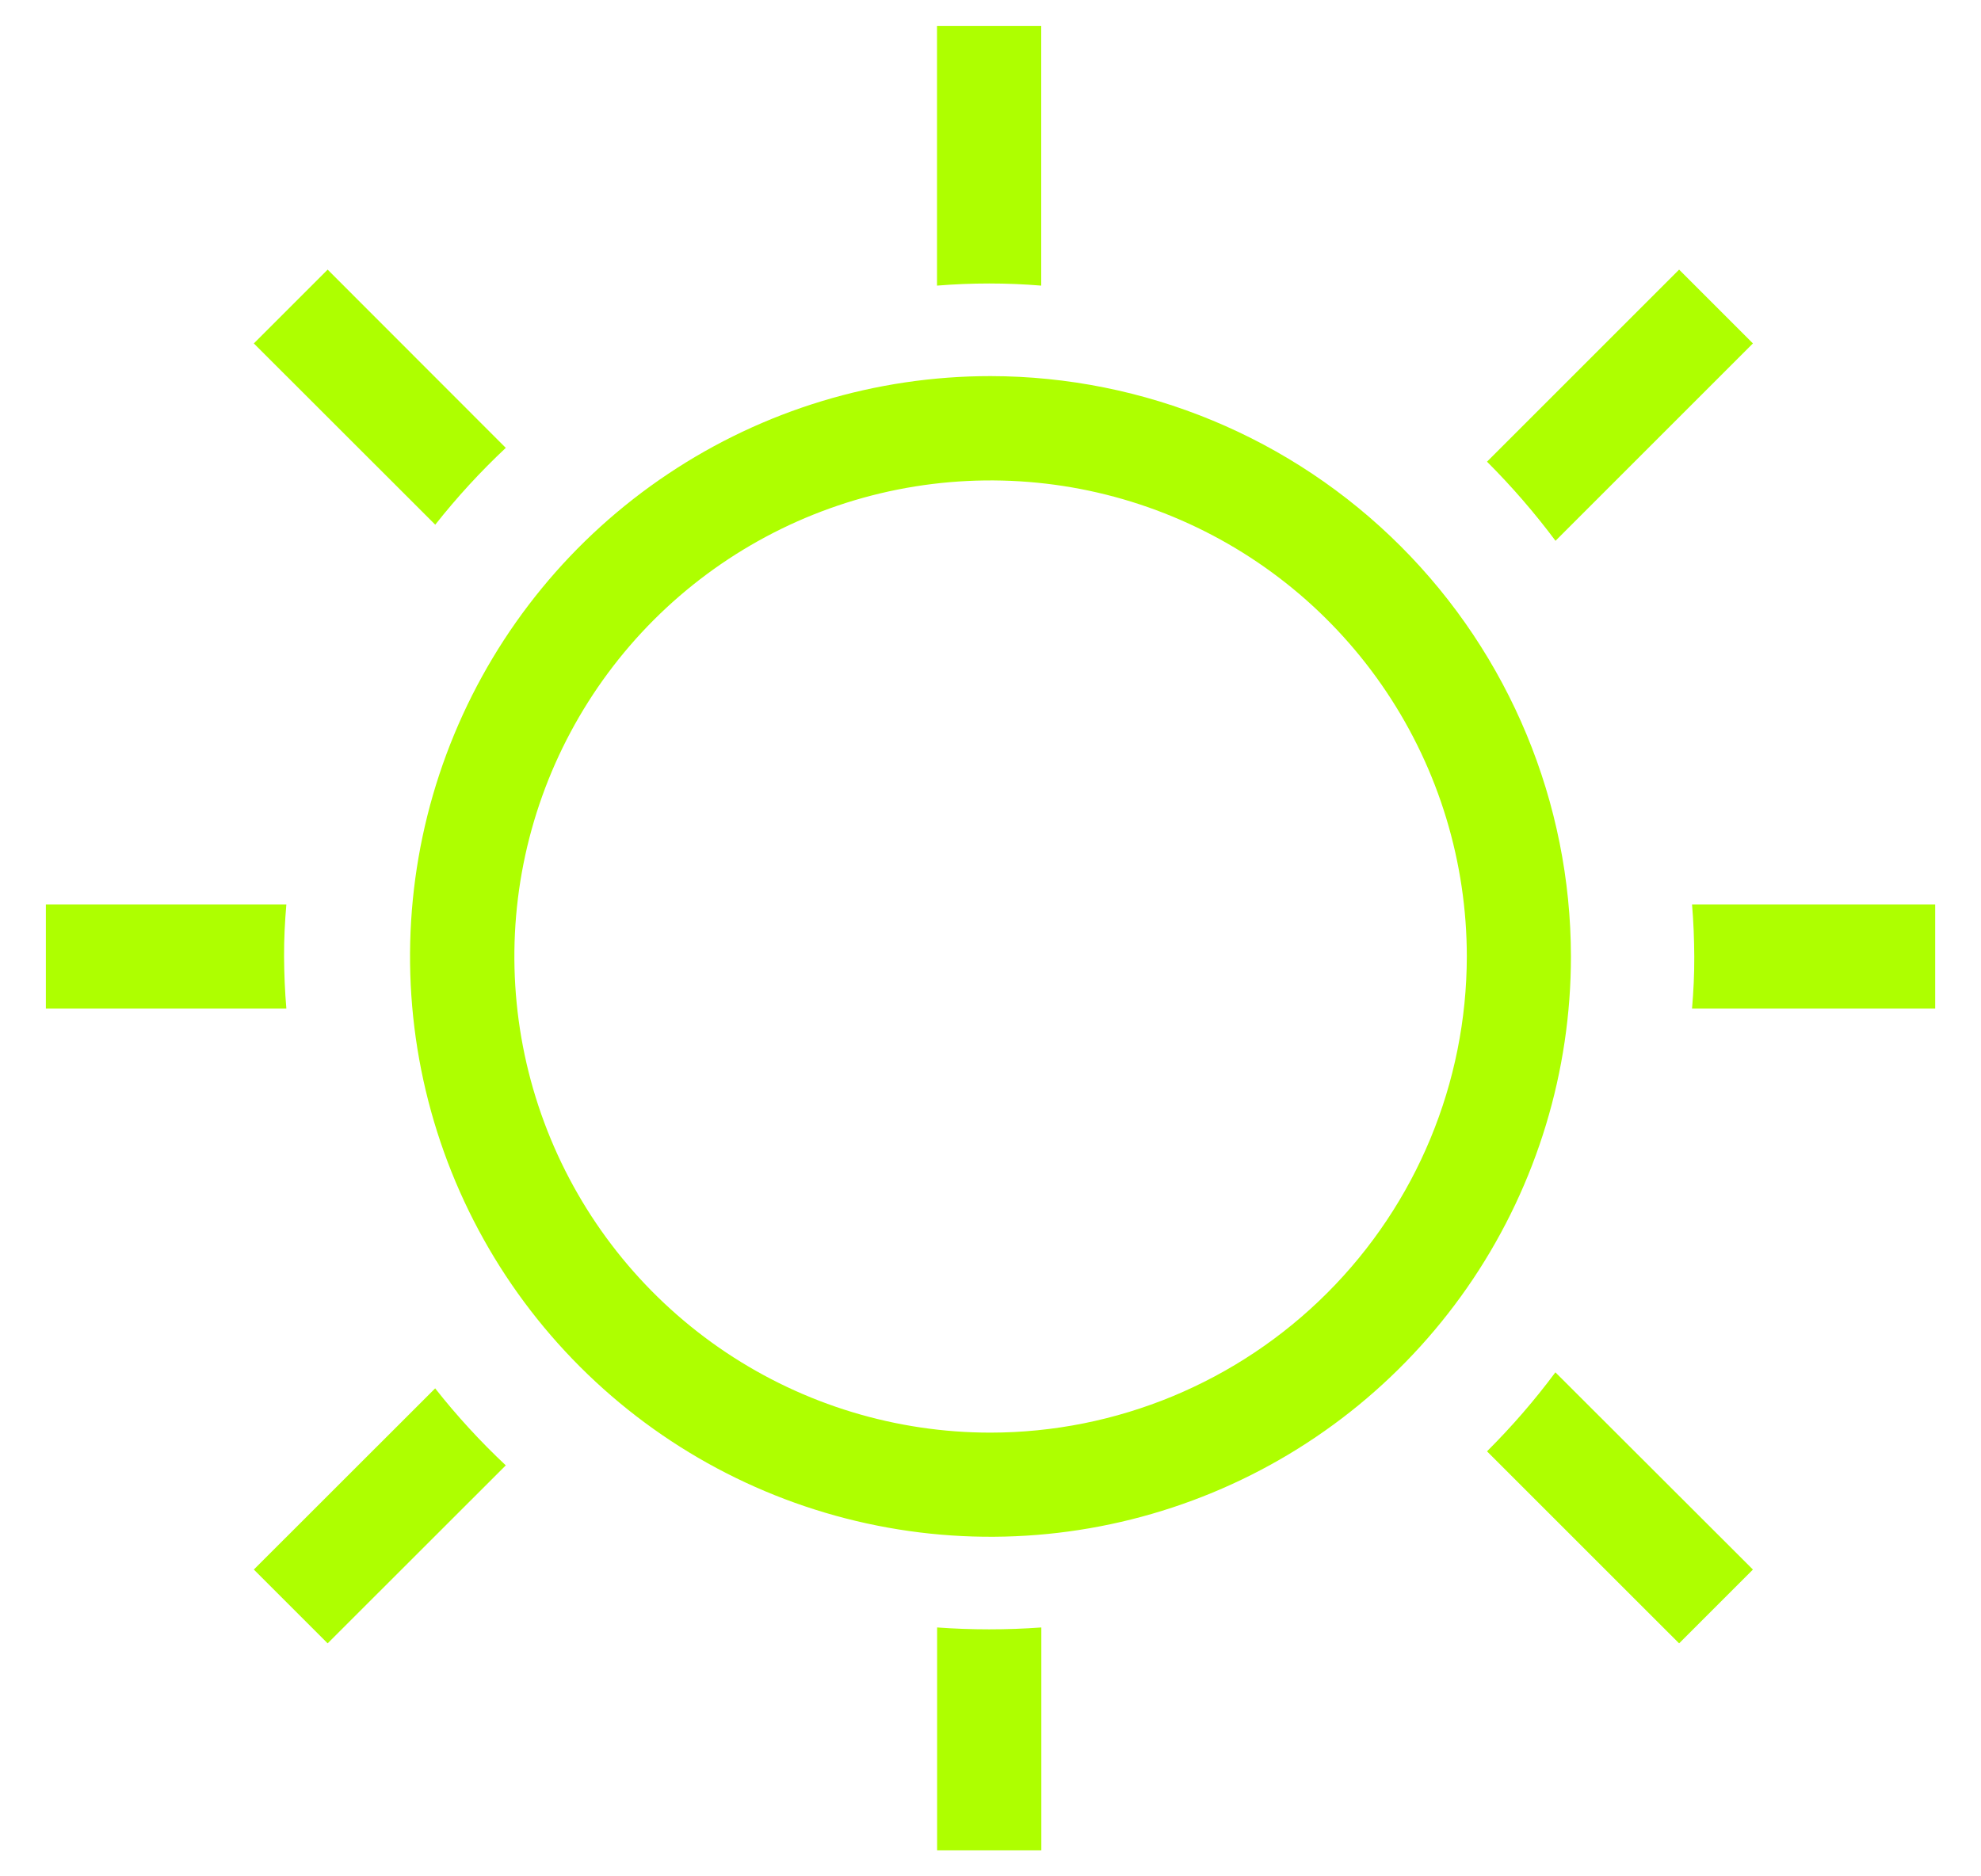 <svg width="38" height="36" viewBox="0 0 38 36" fill="none" xmlns="http://www.w3.org/2000/svg"><g clip-path="url(#clip0_1692_902)"><path d="M19 7.216C16.797 7.216 14.645 7.869 12.814 9.093C10.983 10.316 9.556 12.055 8.713 14.09C7.87 16.124 7.65 18.363 8.079 20.523C8.509 22.683 9.569 24.667 11.127 26.224C12.684 27.781 14.668 28.841 16.828 29.271C18.987 29.701 21.226 29.48 23.261 28.637C25.295 27.795 27.034 26.368 28.258 24.537C29.481 22.706 30.134 20.553 30.134 18.351C30.131 15.399 28.956 12.569 26.869 10.481C24.782 8.394 21.952 7.22 19 7.216ZM19 27.487C17.193 27.487 15.427 26.951 13.925 25.947C12.424 24.943 11.253 23.517 10.562 21.847C9.871 20.178 9.69 18.342 10.042 16.57C10.395 14.798 11.265 13.171 12.542 11.893C13.82 10.616 15.447 9.746 17.219 9.393C18.991 9.041 20.827 9.221 22.497 9.913C24.166 10.604 25.592 11.774 26.596 13.276C27.6 14.778 28.136 16.544 28.137 18.351C28.134 20.773 27.171 23.096 25.458 24.808C23.745 26.521 21.422 27.485 19 27.487Z" fill="#AEFF00"/><path d="M8.349 26.636L4.869 30.114L6.285 31.53L9.702 28.115C9.215 27.658 8.763 27.165 8.349 26.64" fill="#AEFF00"/><path d="M28.524 27.846L32.209 31.53L33.625 30.114L29.836 26.33C29.437 26.867 28.998 27.373 28.524 27.846Z" fill="#AEFF00"/><path d="M17.976 31.225V35.5H19.975V31.225C19.645 31.249 19.313 31.261 18.974 31.261C18.636 31.261 18.306 31.249 17.976 31.225Z" fill="#AEFF00"/><path d="M5.493 19.351C5.465 19.021 5.451 18.689 5.449 18.353C5.447 18.016 5.465 17.682 5.493 17.352H0.88V19.351H5.493Z" fill="#AEFF00"/><path d="M9.702 8.593L6.285 5.173L4.869 6.589L8.349 10.067C8.763 9.543 9.215 9.05 9.702 8.593Z" fill="#AEFF00"/><path d="M33.625 6.589L32.209 5.173L28.524 8.858C28.998 9.332 29.437 9.839 29.838 10.376L33.625 6.589Z" fill="#AEFF00"/><path d="M19.973 5.48V0.5H17.974V5.48C18.304 5.453 18.636 5.439 18.974 5.439C19.313 5.439 19.643 5.453 19.973 5.48Z" fill="#AEFF00"/><path d="M32.471 17.352H32.457C32.485 17.682 32.498 18.014 32.5 18.351C32.502 18.687 32.485 19.021 32.457 19.351H37.121V17.352H32.471Z" fill="#AEFF00"/></g><defs><clipPath id="clip0_1692_902"><rect width="36.241" height="35" fill="white" transform="translate(0.88 0.5)"/></clipPath></defs></svg>